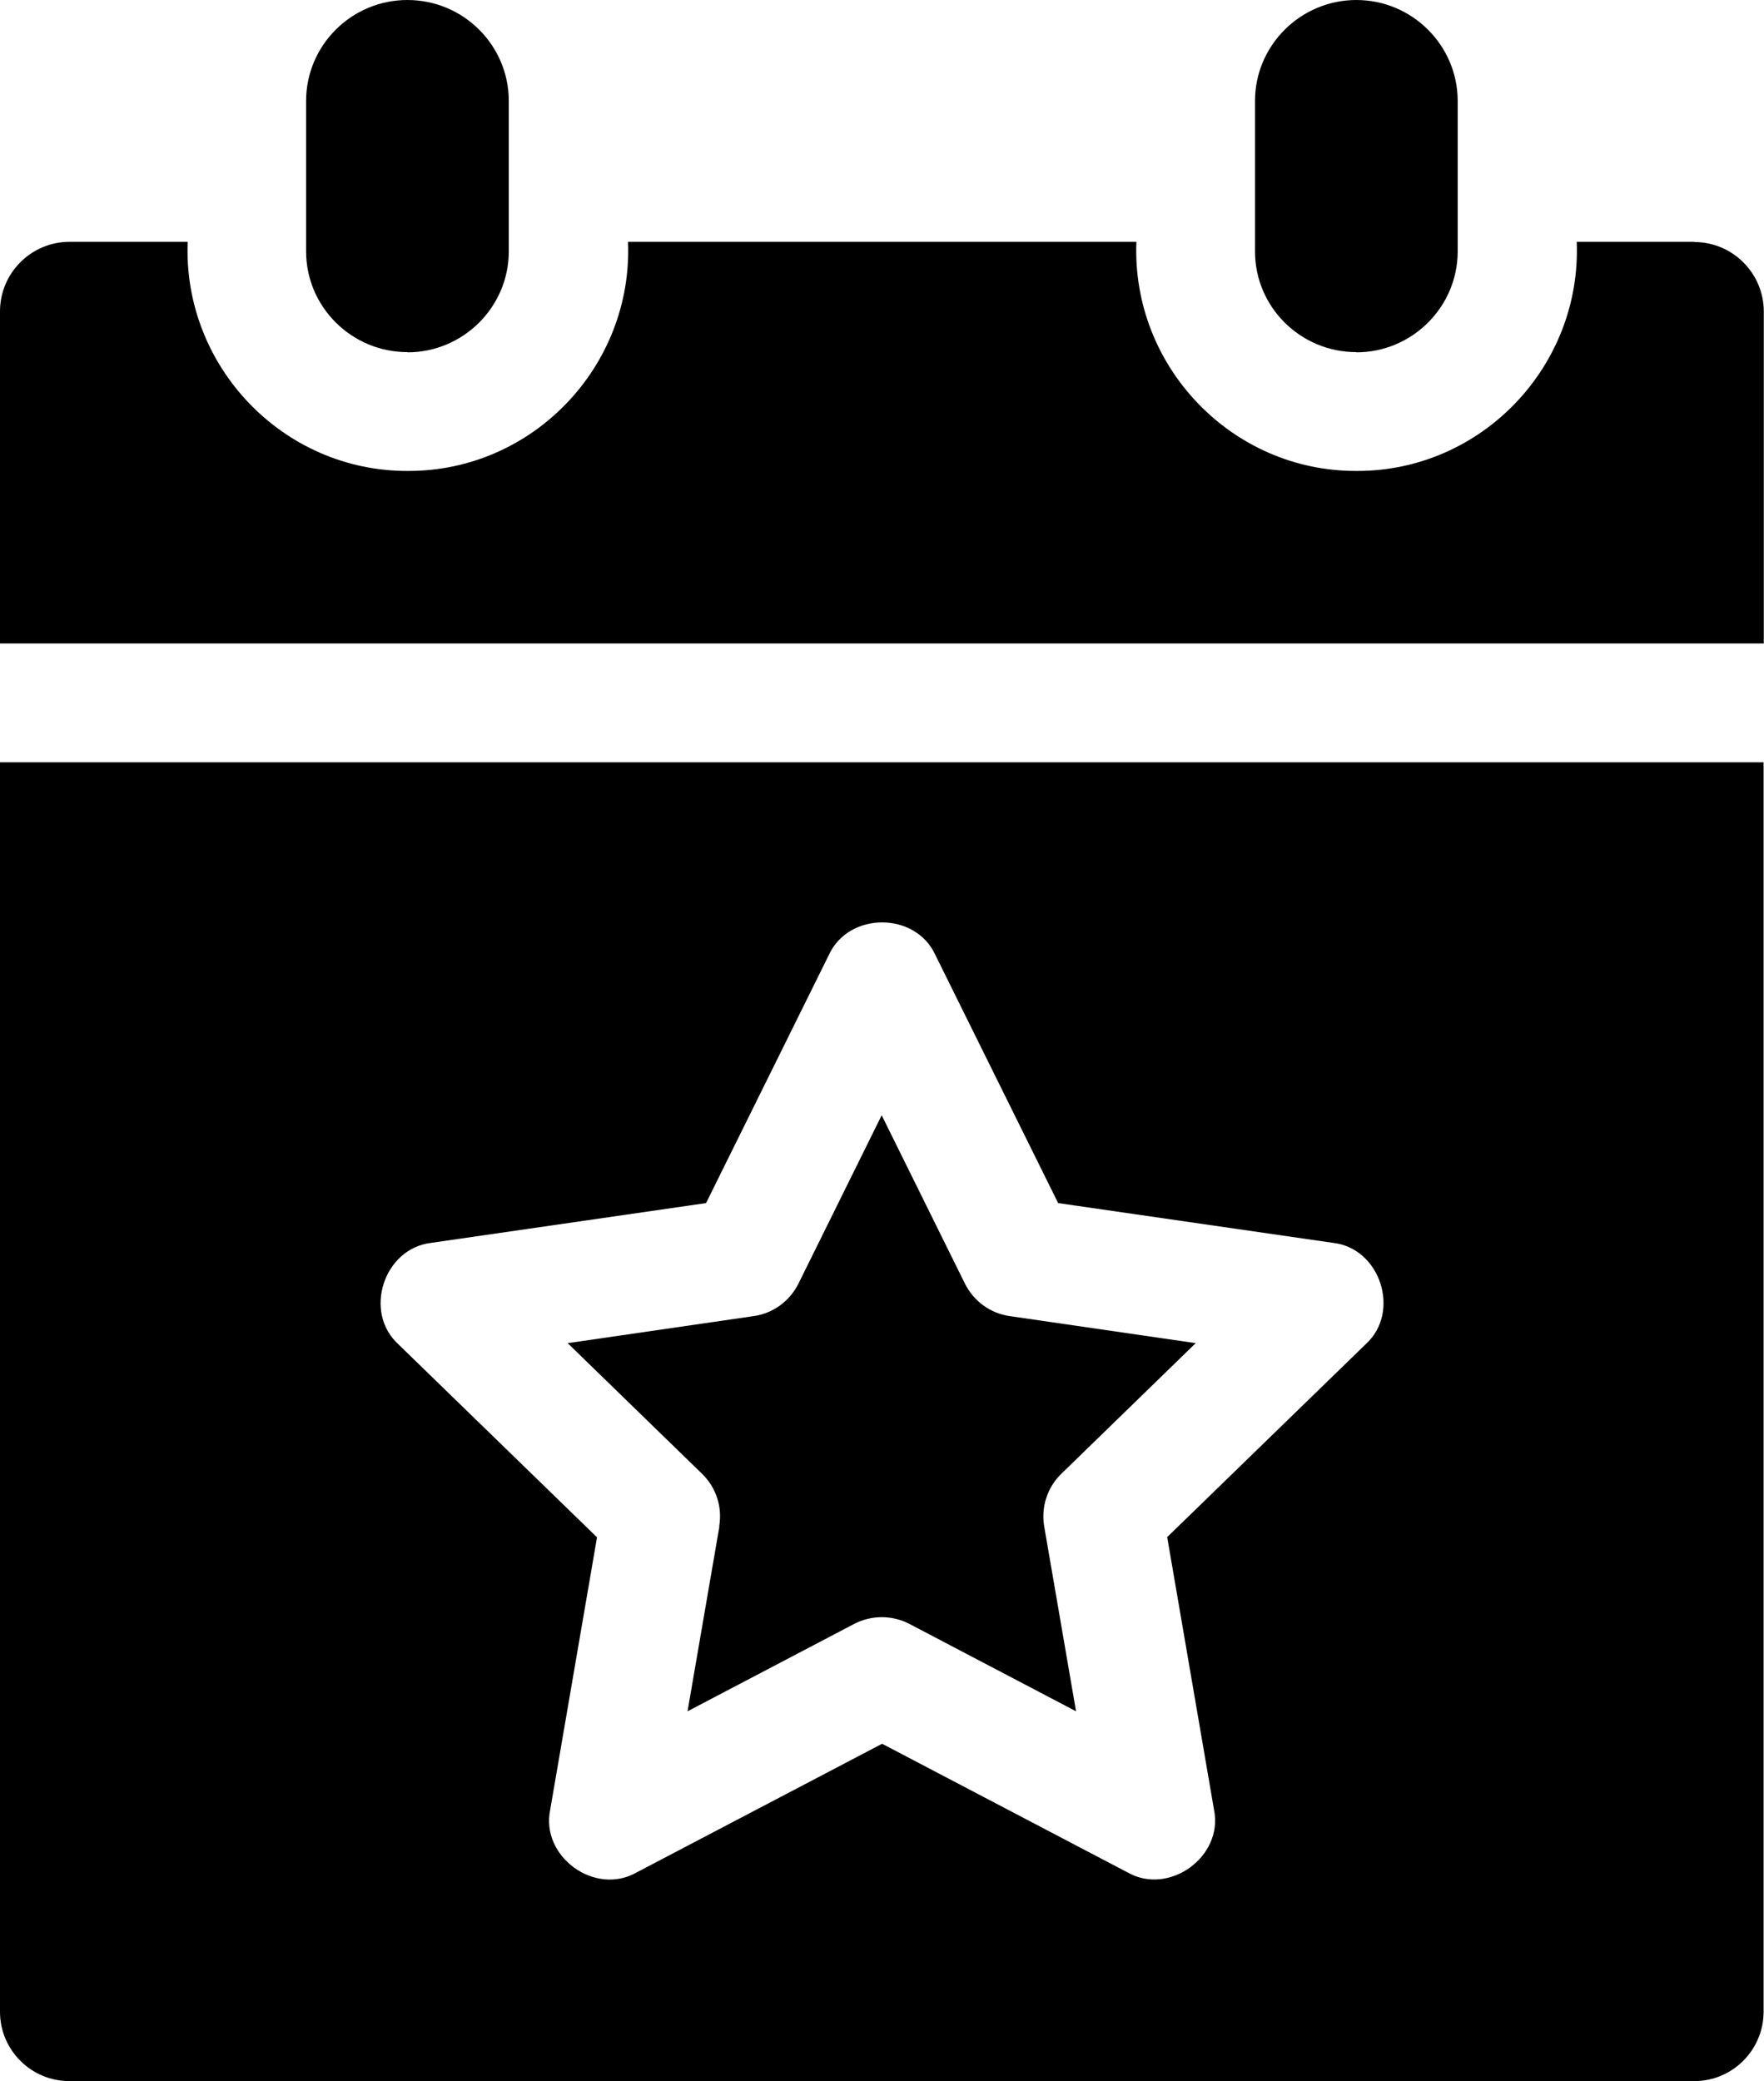 <?xml version="1.0" encoding="UTF-8"?>
<svg id="Layer_2" data-name="Layer 2" xmlns="http://www.w3.org/2000/svg" viewBox="0 0 84.77 100">
  <g id="Layer_1-2" data-name="Layer 1">
    <g>
      <path d="M19.58,16.93c2.68,0,4.87-2.18,4.87-4.85v-7.23c0-2.67-2.18-4.85-4.87-4.85s-4.87,2.18-4.87,4.85v7.23c0,2.67,2.19,4.84,4.87,4.84Z"/>
      <path d="M34.57,73.35l-1.53,8.88,8.01-4.2c.83-.43,1.82-.43,2.65,0l8.01,4.2-1.53-8.88c-.16-.93.15-1.88.82-2.53l6.46-6.28-8.94-1.3c-.93-.13-1.73-.72-2.15-1.56l-4-8.09-4,8.09c-.42.84-1.22,1.43-2.15,1.56l-8.94,1.3,6.46,6.28c.68.66.98,1.6.82,2.53h0Z"/>
      <path d="M0,96.67c0,1.84,1.5,3.33,3.33,3.33h78.09c1.84,0,3.33-1.5,3.33-3.33v-60.04S0,36.63,0,36.63v60.04ZM20.73,59.72l13.2-1.91,5.9-11.92c.95-2.09,4.17-2.09,5.12,0l5.9,11.92,13.2,1.91c2.29.25,3.28,3.33,1.58,4.87l-9.54,9.27,2.25,13.1c.46,2.25-2.15,4.14-4.14,3.02l-11.81-6.19-11.81,6.19c-2,1.13-4.61-.77-4.14-3.02l2.25-13.09-9.54-9.27c-1.71-1.55-.71-4.62,1.58-4.88h0Z"/>
      <path d="M81.43,11.62h-5.66c.24,5.98-4.58,11.03-10.58,11.01-6.01.02-10.82-5.04-10.58-11.01h-24.43c.24,5.98-4.58,11.03-10.58,11.01-6.01.02-10.82-5.04-10.58-11.01H3.34C1.5,11.62,0,13.12,0,14.96v15.96h84.76v-15.95c0-1.84-1.5-3.34-3.34-3.34h0Z"/>
      <path d="M65.18,16.93c2.68,0,4.87-2.18,4.87-4.85v-7.23c0-2.67-2.19-4.85-4.87-4.85s-4.87,2.18-4.87,4.85v7.23c0,2.67,2.18,4.84,4.87,4.84Z"/>
    </g>
  </g>
</svg>